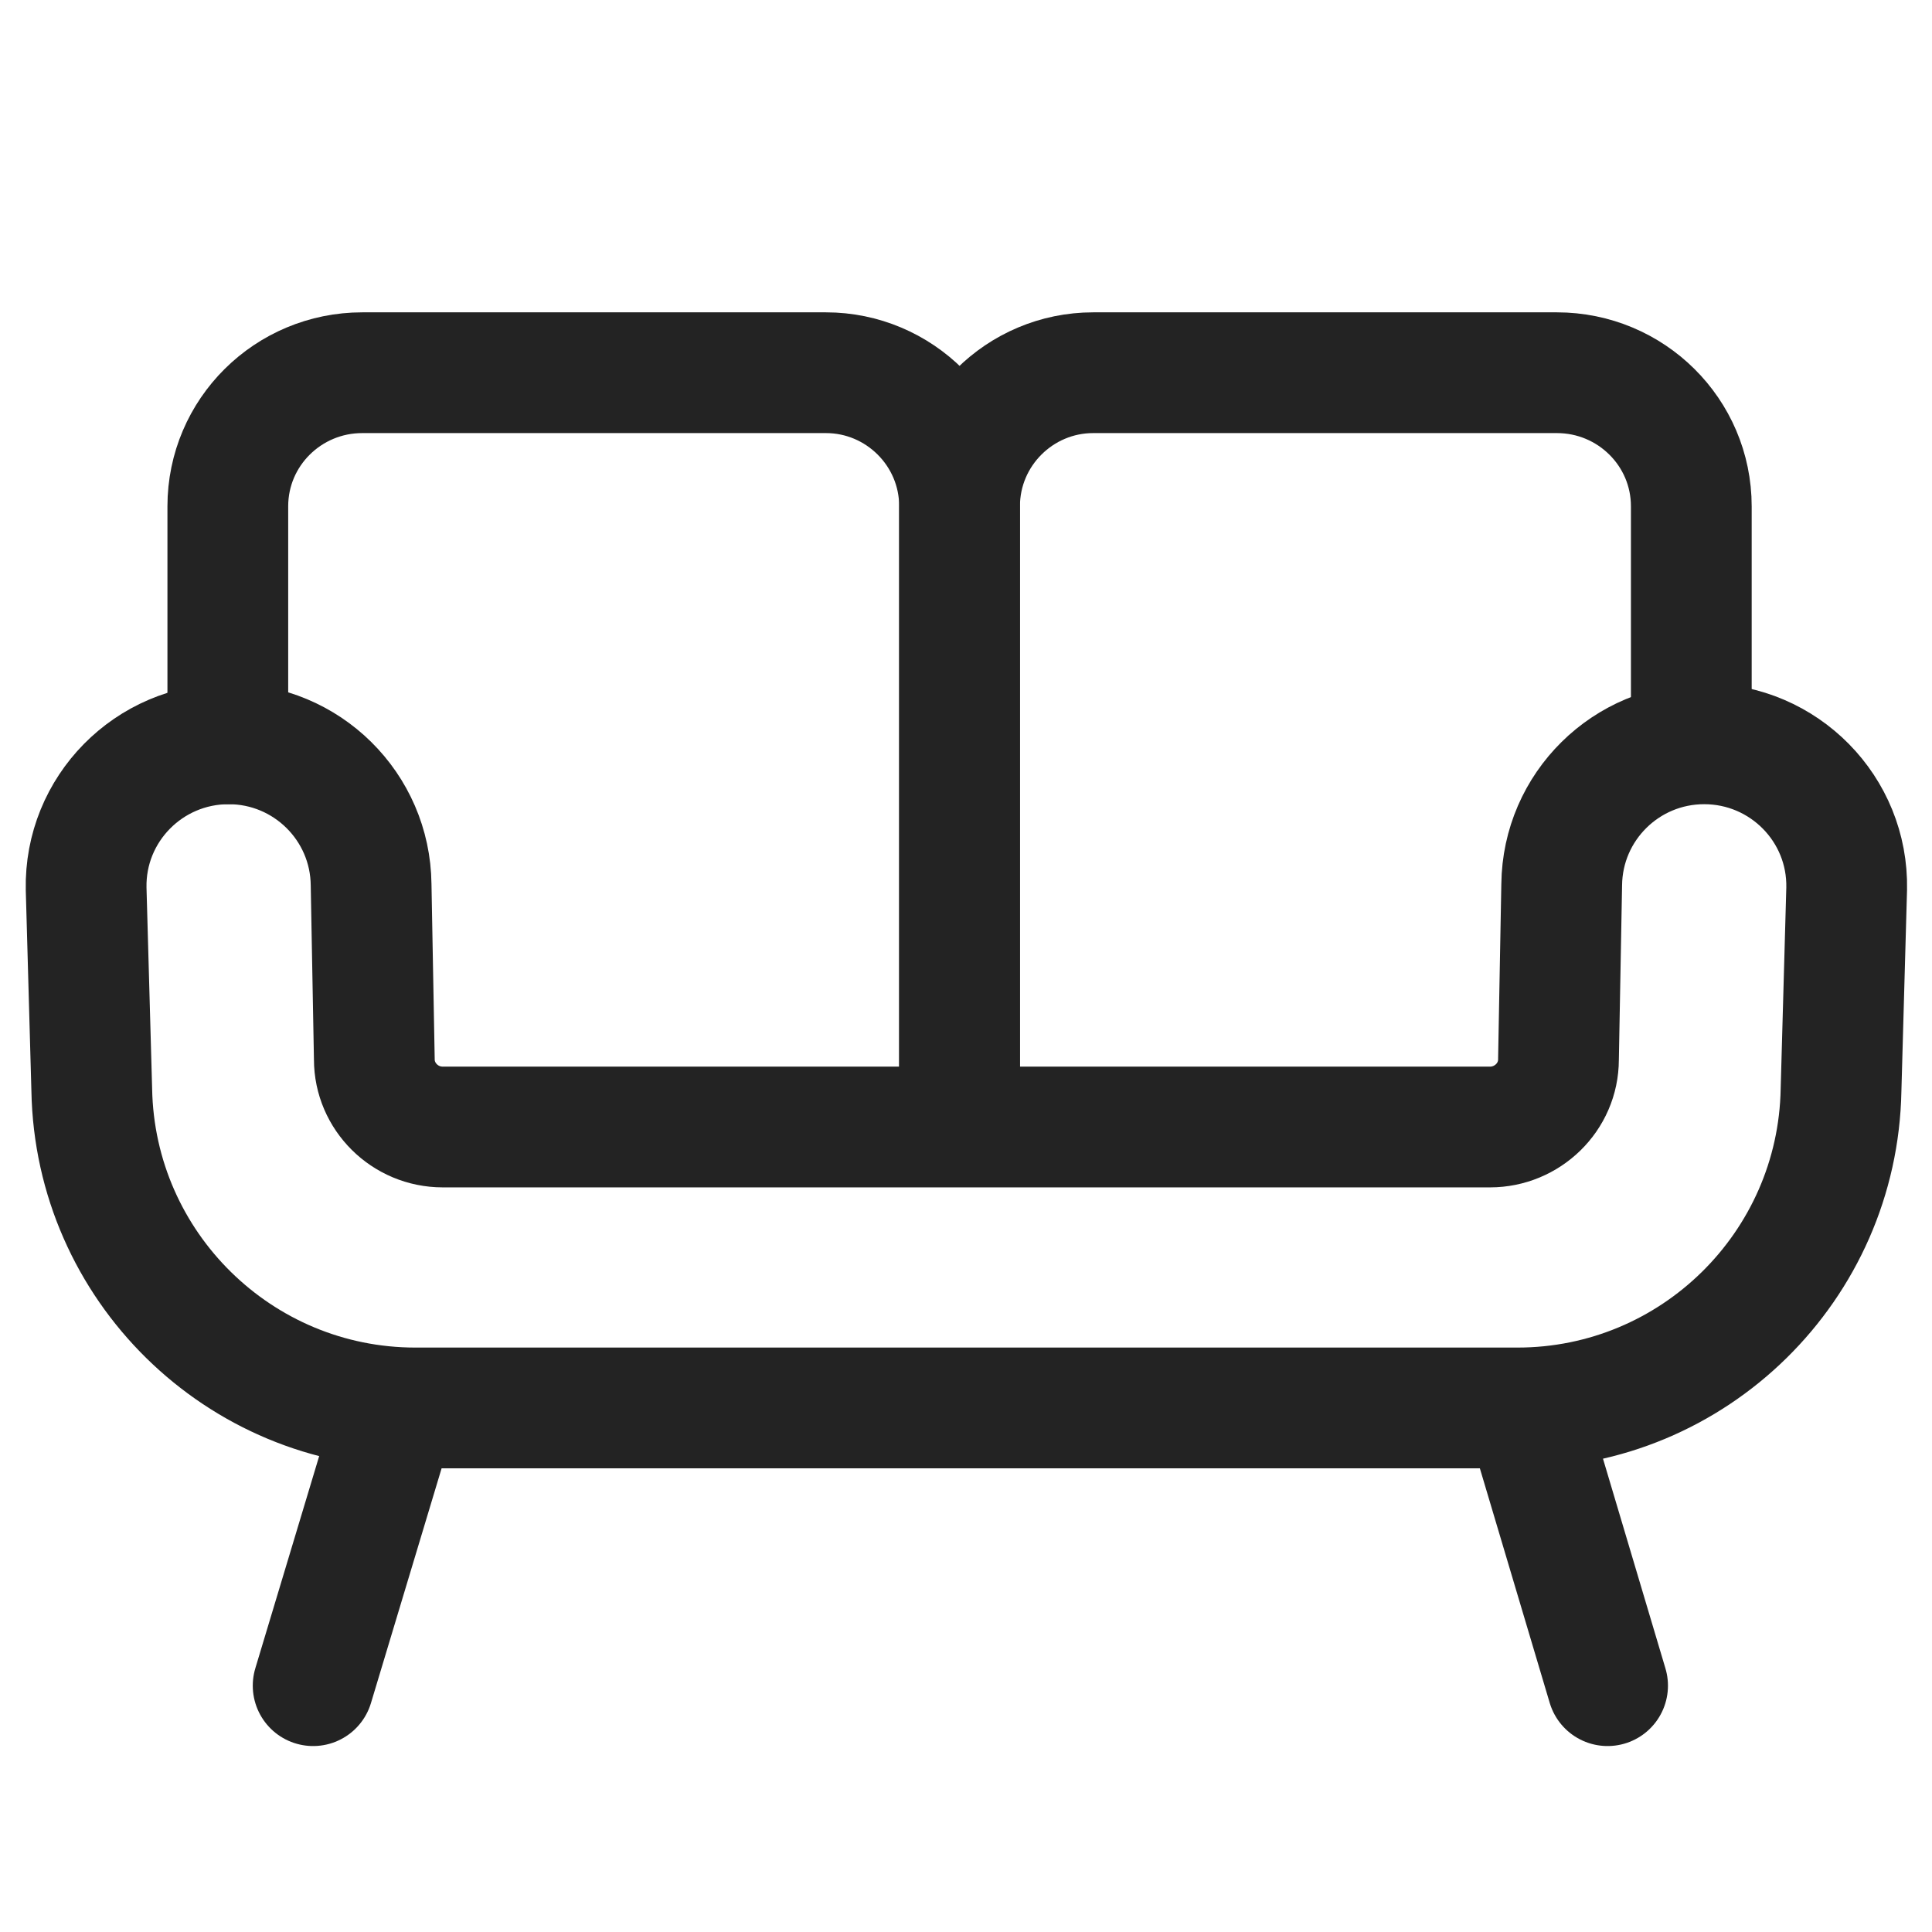<?xml version="1.0" encoding="UTF-8"?>
<svg id="Layer_1" data-name="Layer 1" xmlns="http://www.w3.org/2000/svg" viewBox="0 0 24 24">
  <defs>
    <style>
      .cls-1 {
        fill: none;
        stroke: #232323;
        stroke-linecap: round;
        stroke-linejoin: round;
        stroke-width: 1.5px;
      }
    </style>
  </defs>
  <line class="cls-1" x1="19.02" y1="17.75" x2="19.97" y2="20.94"/>
  <line class="cls-1" x1="3.89" y1="20.94" x2="4.85" y2="17.75"/>
  <g>
    <path class="cls-1" d="M2.83,9.24v-2.95c0-.92.75-1.66,1.67-1.66h5.76c.91,0,1.66.74,1.66,1.66v7.57"/>
    <path class="cls-1" d="M21.01,9.24v-2.95c0-.92-.75-1.66-1.67-1.66h-5.76c-.91,0-1.66.74-1.66,1.66v7.57"/>
  </g>
  <path class="cls-1" d="M12.52,17.49h6.33c2.19,0,3.98-1.76,4.02-3.95l.07-2.5c.02-.99-.78-1.8-1.77-1.8h0c-.97,0-1.76.78-1.77,1.75l-.04,2.17c0,.47-.39.84-.85.84h-5.99s-7.02,0-7.02,0c-.47,0-.85-.38-.85-.84l-.04-2.17c-.01-.97-.8-1.75-1.77-1.75h0c-.99,0-1.79.81-1.77,1.8l.07,2.5c.04,2.19,1.83,3.95,4.02,3.95h7.37Z"/>
</svg>